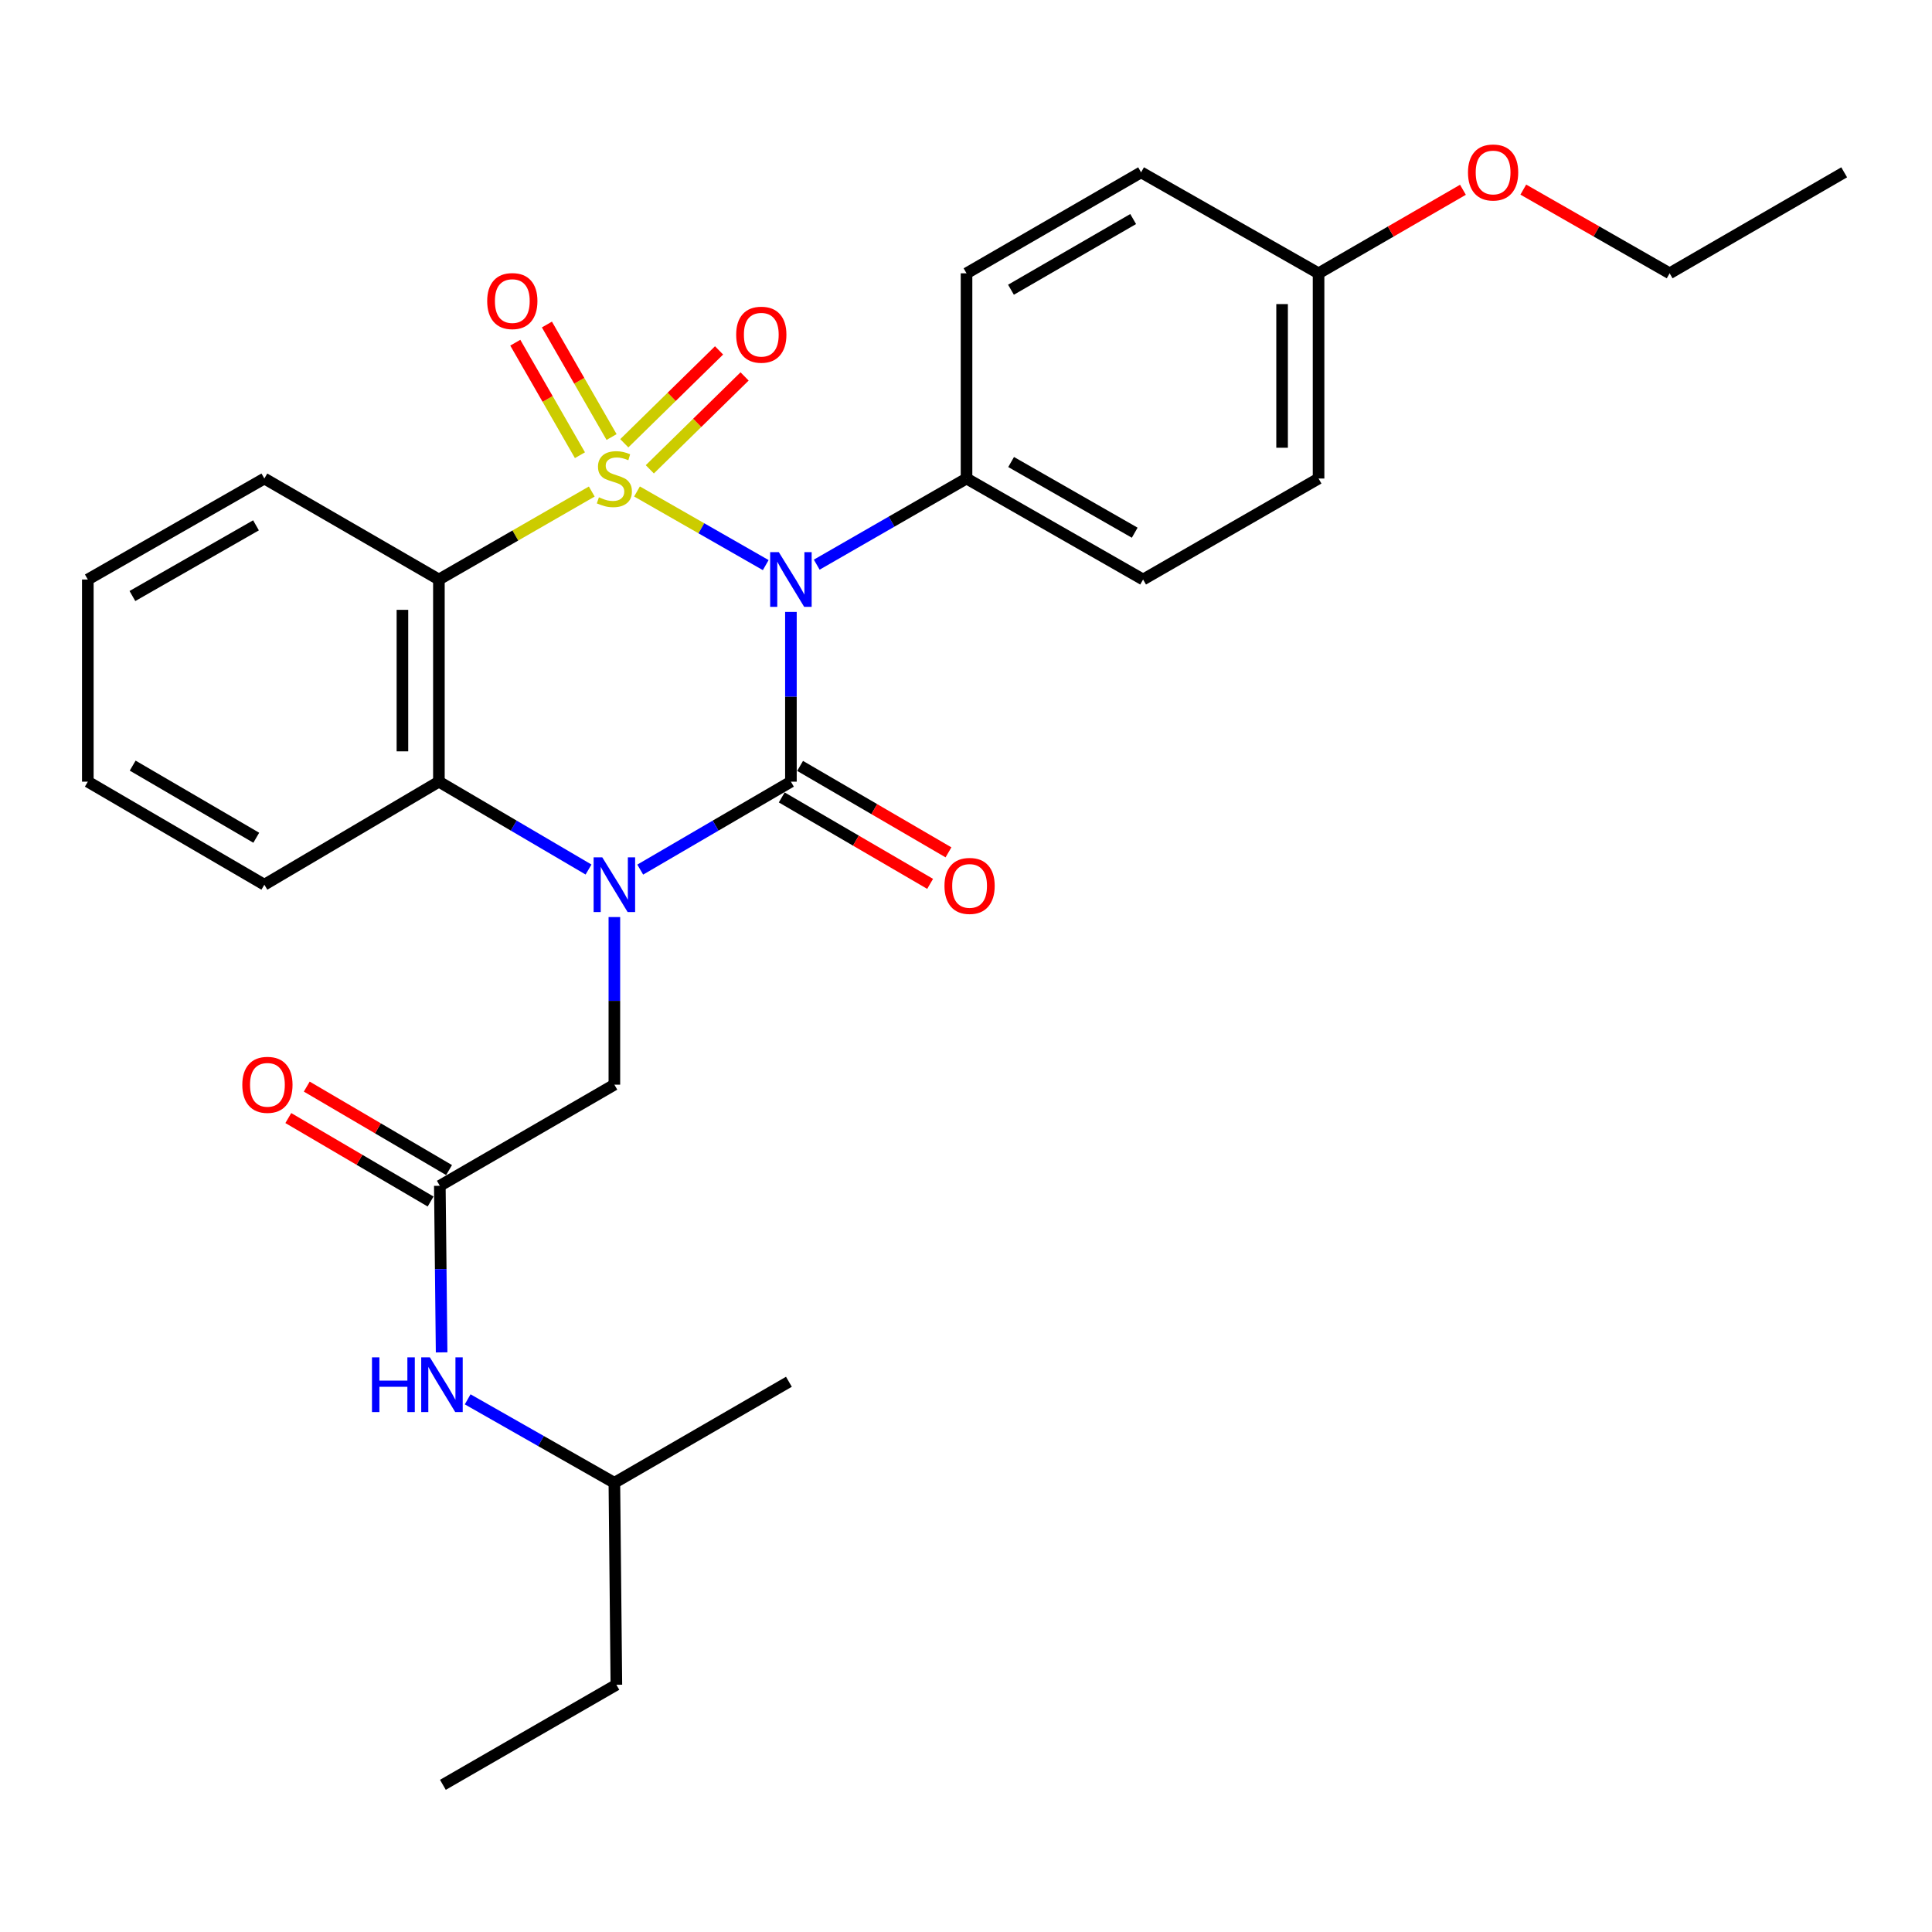 <?xml version='1.0' encoding='iso-8859-1'?>
<svg version='1.1' baseProfile='full'
              xmlns='http://www.w3.org/2000/svg'
                      xmlns:rdkit='http://www.rdkit.org/xml'
                      xmlns:xlink='http://www.w3.org/1999/xlink'
                  xml:space='preserve'
width='1000px' height='1000px' viewBox='0 0 1000 1000'>
<!-- END OF HEADER -->
<rect style='opacity:1.0;fill:#FFFFFF;stroke:none' width='1000' height='1000' x='0' y='0'> </rect>
<path class='bond-0' d='M 329.709,254.384 L 363.025,273.441' style='fill:none;fill-rule:evenodd;stroke:#CCCC00;stroke-width:6px;stroke-linecap:butt;stroke-linejoin:miter;stroke-opacity:1' />
<path class='bond-0' d='M 363.025,273.441 L 396.342,292.499' style='fill:none;fill-rule:evenodd;stroke:#0000FF;stroke-width:6px;stroke-linecap:butt;stroke-linejoin:miter;stroke-opacity:1' />
<path class='bond-3' d='M 306.297,254.418 L 266.736,277.186' style='fill:none;fill-rule:evenodd;stroke:#CCCC00;stroke-width:6px;stroke-linecap:butt;stroke-linejoin:miter;stroke-opacity:1' />
<path class='bond-3' d='M 266.736,277.186 L 227.174,299.955' style='fill:none;fill-rule:evenodd;stroke:#000000;stroke-width:6px;stroke-linecap:butt;stroke-linejoin:miter;stroke-opacity:1' />
<path class='bond-5' d='M 336.346,242.919 L 360.872,218.882' style='fill:none;fill-rule:evenodd;stroke:#CCCC00;stroke-width:6px;stroke-linecap:butt;stroke-linejoin:miter;stroke-opacity:1' />
<path class='bond-5' d='M 360.872,218.882 L 385.399,194.846' style='fill:none;fill-rule:evenodd;stroke:#FF0000;stroke-width:6px;stroke-linecap:butt;stroke-linejoin:miter;stroke-opacity:1' />
<path class='bond-5' d='M 323.133,229.436 L 347.659,205.4' style='fill:none;fill-rule:evenodd;stroke:#CCCC00;stroke-width:6px;stroke-linecap:butt;stroke-linejoin:miter;stroke-opacity:1' />
<path class='bond-5' d='M 347.659,205.4 L 372.186,181.364' style='fill:none;fill-rule:evenodd;stroke:#FF0000;stroke-width:6px;stroke-linecap:butt;stroke-linejoin:miter;stroke-opacity:1' />
<path class='bond-6' d='M 316.545,226.211 L 299.813,197.092' style='fill:none;fill-rule:evenodd;stroke:#CCCC00;stroke-width:6px;stroke-linecap:butt;stroke-linejoin:miter;stroke-opacity:1' />
<path class='bond-6' d='M 299.813,197.092 L 283.081,167.974' style='fill:none;fill-rule:evenodd;stroke:#FF0000;stroke-width:6px;stroke-linecap:butt;stroke-linejoin:miter;stroke-opacity:1' />
<path class='bond-6' d='M 300.177,235.616 L 283.445,206.498' style='fill:none;fill-rule:evenodd;stroke:#CCCC00;stroke-width:6px;stroke-linecap:butt;stroke-linejoin:miter;stroke-opacity:1' />
<path class='bond-6' d='M 283.445,206.498 L 266.713,177.379' style='fill:none;fill-rule:evenodd;stroke:#FF0000;stroke-width:6px;stroke-linecap:butt;stroke-linejoin:miter;stroke-opacity:1' />
<path class='bond-1' d='M 409.376,316.731 L 409.376,360.66' style='fill:none;fill-rule:evenodd;stroke:#0000FF;stroke-width:6px;stroke-linecap:butt;stroke-linejoin:miter;stroke-opacity:1' />
<path class='bond-1' d='M 409.376,360.66 L 409.376,404.59' style='fill:none;fill-rule:evenodd;stroke:#000000;stroke-width:6px;stroke-linecap:butt;stroke-linejoin:miter;stroke-opacity:1' />
<path class='bond-7' d='M 422.738,292.271 L 461.505,269.978' style='fill:none;fill-rule:evenodd;stroke:#0000FF;stroke-width:6px;stroke-linecap:butt;stroke-linejoin:miter;stroke-opacity:1' />
<path class='bond-7' d='M 461.505,269.978 L 500.273,247.684' style='fill:none;fill-rule:evenodd;stroke:#000000;stroke-width:6px;stroke-linecap:butt;stroke-linejoin:miter;stroke-opacity:1' />
<path class='bond-10' d='M 404.625,412.746 L 443.027,435.117' style='fill:none;fill-rule:evenodd;stroke:#000000;stroke-width:6px;stroke-linecap:butt;stroke-linejoin:miter;stroke-opacity:1' />
<path class='bond-10' d='M 443.027,435.117 L 481.429,457.489' style='fill:none;fill-rule:evenodd;stroke:#FF0000;stroke-width:6px;stroke-linecap:butt;stroke-linejoin:miter;stroke-opacity:1' />
<path class='bond-10' d='M 414.127,396.434 L 452.53,418.806' style='fill:none;fill-rule:evenodd;stroke:#000000;stroke-width:6px;stroke-linecap:butt;stroke-linejoin:miter;stroke-opacity:1' />
<path class='bond-10' d='M 452.53,418.806 L 490.932,441.177' style='fill:none;fill-rule:evenodd;stroke:#FF0000;stroke-width:6px;stroke-linecap:butt;stroke-linejoin:miter;stroke-opacity:1' />
<path class='bond-29' d='M 409.376,404.59 L 370.379,427.349' style='fill:none;fill-rule:evenodd;stroke:#000000;stroke-width:6px;stroke-linecap:butt;stroke-linejoin:miter;stroke-opacity:1' />
<path class='bond-29' d='M 370.379,427.349 L 331.382,450.108' style='fill:none;fill-rule:evenodd;stroke:#0000FF;stroke-width:6px;stroke-linecap:butt;stroke-linejoin:miter;stroke-opacity:1' />
<path class='bond-2' d='M 304.624,450.067 L 265.899,427.329' style='fill:none;fill-rule:evenodd;stroke:#0000FF;stroke-width:6px;stroke-linecap:butt;stroke-linejoin:miter;stroke-opacity:1' />
<path class='bond-2' d='M 265.899,427.329 L 227.174,404.59' style='fill:none;fill-rule:evenodd;stroke:#000000;stroke-width:6px;stroke-linecap:butt;stroke-linejoin:miter;stroke-opacity:1' />
<path class='bond-8' d='M 317.997,474.667 L 317.997,518.045' style='fill:none;fill-rule:evenodd;stroke:#0000FF;stroke-width:6px;stroke-linecap:butt;stroke-linejoin:miter;stroke-opacity:1' />
<path class='bond-8' d='M 317.997,518.045 L 317.997,561.422' style='fill:none;fill-rule:evenodd;stroke:#000000;stroke-width:6px;stroke-linecap:butt;stroke-linejoin:miter;stroke-opacity:1' />
<path class='bond-4' d='M 227.174,299.955 L 227.174,404.59' style='fill:none;fill-rule:evenodd;stroke:#000000;stroke-width:6px;stroke-linecap:butt;stroke-linejoin:miter;stroke-opacity:1' />
<path class='bond-4' d='M 208.296,315.65 L 208.296,388.895' style='fill:none;fill-rule:evenodd;stroke:#000000;stroke-width:6px;stroke-linecap:butt;stroke-linejoin:miter;stroke-opacity:1' />
<path class='bond-15' d='M 227.174,299.955 L 136.833,247.684' style='fill:none;fill-rule:evenodd;stroke:#000000;stroke-width:6px;stroke-linecap:butt;stroke-linejoin:miter;stroke-opacity:1' />
<path class='bond-19' d='M 227.174,404.59 L 136.833,457.92' style='fill:none;fill-rule:evenodd;stroke:#000000;stroke-width:6px;stroke-linecap:butt;stroke-linejoin:miter;stroke-opacity:1' />
<path class='bond-13' d='M 500.273,247.684 L 591.662,299.955' style='fill:none;fill-rule:evenodd;stroke:#000000;stroke-width:6px;stroke-linecap:butt;stroke-linejoin:miter;stroke-opacity:1' />
<path class='bond-13' d='M 523.354,239.138 L 587.326,275.727' style='fill:none;fill-rule:evenodd;stroke:#000000;stroke-width:6px;stroke-linecap:butt;stroke-linejoin:miter;stroke-opacity:1' />
<path class='bond-14' d='M 500.273,247.684 L 500.273,141.465' style='fill:none;fill-rule:evenodd;stroke:#000000;stroke-width:6px;stroke-linecap:butt;stroke-linejoin:miter;stroke-opacity:1' />
<path class='bond-9' d='M 317.997,561.422 L 227.657,613.766' style='fill:none;fill-rule:evenodd;stroke:#000000;stroke-width:6px;stroke-linecap:butt;stroke-linejoin:miter;stroke-opacity:1' />
<path class='bond-11' d='M 227.657,613.766 L 228.118,656.878' style='fill:none;fill-rule:evenodd;stroke:#000000;stroke-width:6px;stroke-linecap:butt;stroke-linejoin:miter;stroke-opacity:1' />
<path class='bond-11' d='M 228.118,656.878 L 228.579,699.99' style='fill:none;fill-rule:evenodd;stroke:#0000FF;stroke-width:6px;stroke-linecap:butt;stroke-linejoin:miter;stroke-opacity:1' />
<path class='bond-12' d='M 232.432,605.625 L 195.606,584.024' style='fill:none;fill-rule:evenodd;stroke:#000000;stroke-width:6px;stroke-linecap:butt;stroke-linejoin:miter;stroke-opacity:1' />
<path class='bond-12' d='M 195.606,584.024 L 158.779,562.423' style='fill:none;fill-rule:evenodd;stroke:#FF0000;stroke-width:6px;stroke-linecap:butt;stroke-linejoin:miter;stroke-opacity:1' />
<path class='bond-12' d='M 222.881,621.908 L 186.055,600.307' style='fill:none;fill-rule:evenodd;stroke:#000000;stroke-width:6px;stroke-linecap:butt;stroke-linejoin:miter;stroke-opacity:1' />
<path class='bond-12' d='M 186.055,600.307 L 149.228,578.706' style='fill:none;fill-rule:evenodd;stroke:#FF0000;stroke-width:6px;stroke-linecap:butt;stroke-linejoin:miter;stroke-opacity:1' />
<path class='bond-21' d='M 242.065,724.294 L 280.031,745.894' style='fill:none;fill-rule:evenodd;stroke:#0000FF;stroke-width:6px;stroke-linecap:butt;stroke-linejoin:miter;stroke-opacity:1' />
<path class='bond-21' d='M 280.031,745.894 L 317.997,767.494' style='fill:none;fill-rule:evenodd;stroke:#000000;stroke-width:6px;stroke-linecap:butt;stroke-linejoin:miter;stroke-opacity:1' />
<path class='bond-18' d='M 591.662,299.955 L 682.485,247.684' style='fill:none;fill-rule:evenodd;stroke:#000000;stroke-width:6px;stroke-linecap:butt;stroke-linejoin:miter;stroke-opacity:1' />
<path class='bond-17' d='M 500.273,141.465 L 590.624,89.195' style='fill:none;fill-rule:evenodd;stroke:#000000;stroke-width:6px;stroke-linecap:butt;stroke-linejoin:miter;stroke-opacity:1' />
<path class='bond-17' d='M 523.279,149.965 L 586.524,113.376' style='fill:none;fill-rule:evenodd;stroke:#000000;stroke-width:6px;stroke-linecap:butt;stroke-linejoin:miter;stroke-opacity:1' />
<path class='bond-24' d='M 136.833,247.684 L 45.455,299.955' style='fill:none;fill-rule:evenodd;stroke:#000000;stroke-width:6px;stroke-linecap:butt;stroke-linejoin:miter;stroke-opacity:1' />
<path class='bond-24' d='M 132.5,271.911 L 68.535,308.5' style='fill:none;fill-rule:evenodd;stroke:#000000;stroke-width:6px;stroke-linecap:butt;stroke-linejoin:miter;stroke-opacity:1' />
<path class='bond-16' d='M 682.485,141.465 L 590.624,89.195' style='fill:none;fill-rule:evenodd;stroke:#000000;stroke-width:6px;stroke-linecap:butt;stroke-linejoin:miter;stroke-opacity:1' />
<path class='bond-20' d='M 682.485,141.465 L 719.851,119.846' style='fill:none;fill-rule:evenodd;stroke:#000000;stroke-width:6px;stroke-linecap:butt;stroke-linejoin:miter;stroke-opacity:1' />
<path class='bond-20' d='M 719.851,119.846 L 757.217,98.226' style='fill:none;fill-rule:evenodd;stroke:#FF0000;stroke-width:6px;stroke-linecap:butt;stroke-linejoin:miter;stroke-opacity:1' />
<path class='bond-31' d='M 682.485,141.465 L 682.485,247.684' style='fill:none;fill-rule:evenodd;stroke:#000000;stroke-width:6px;stroke-linecap:butt;stroke-linejoin:miter;stroke-opacity:1' />
<path class='bond-31' d='M 663.607,157.398 L 663.607,231.751' style='fill:none;fill-rule:evenodd;stroke:#000000;stroke-width:6px;stroke-linecap:butt;stroke-linejoin:miter;stroke-opacity:1' />
<path class='bond-30' d='M 136.833,457.92 L 45.455,404.59' style='fill:none;fill-rule:evenodd;stroke:#000000;stroke-width:6px;stroke-linecap:butt;stroke-linejoin:miter;stroke-opacity:1' />
<path class='bond-30' d='M 132.642,433.616 L 68.677,396.285' style='fill:none;fill-rule:evenodd;stroke:#000000;stroke-width:6px;stroke-linecap:butt;stroke-linejoin:miter;stroke-opacity:1' />
<path class='bond-22' d='M 788.458,98.136 L 826.331,119.801' style='fill:none;fill-rule:evenodd;stroke:#FF0000;stroke-width:6px;stroke-linecap:butt;stroke-linejoin:miter;stroke-opacity:1' />
<path class='bond-22' d='M 826.331,119.801 L 864.205,141.465' style='fill:none;fill-rule:evenodd;stroke:#000000;stroke-width:6px;stroke-linecap:butt;stroke-linejoin:miter;stroke-opacity:1' />
<path class='bond-23' d='M 317.997,767.494 L 319.036,872.035' style='fill:none;fill-rule:evenodd;stroke:#000000;stroke-width:6px;stroke-linecap:butt;stroke-linejoin:miter;stroke-opacity:1' />
<path class='bond-25' d='M 317.997,767.494 L 408.338,715.203' style='fill:none;fill-rule:evenodd;stroke:#000000;stroke-width:6px;stroke-linecap:butt;stroke-linejoin:miter;stroke-opacity:1' />
<path class='bond-27' d='M 864.205,141.465 L 954.545,89.195' style='fill:none;fill-rule:evenodd;stroke:#000000;stroke-width:6px;stroke-linecap:butt;stroke-linejoin:miter;stroke-opacity:1' />
<path class='bond-28' d='M 319.036,872.035 L 229.24,923.823' style='fill:none;fill-rule:evenodd;stroke:#000000;stroke-width:6px;stroke-linecap:butt;stroke-linejoin:miter;stroke-opacity:1' />
<path class='bond-26' d='M 45.455,299.955 L 45.455,404.59' style='fill:none;fill-rule:evenodd;stroke:#000000;stroke-width:6px;stroke-linecap:butt;stroke-linejoin:miter;stroke-opacity:1' />
<path  class='atom-0' d='M 309.997 257.404
Q 310.317 257.524, 311.637 258.084
Q 312.957 258.644, 314.397 259.004
Q 315.877 259.324, 317.317 259.324
Q 319.997 259.324, 321.557 258.044
Q 323.117 256.724, 323.117 254.444
Q 323.117 252.884, 322.317 251.924
Q 321.557 250.964, 320.357 250.444
Q 319.157 249.924, 317.157 249.324
Q 314.637 248.564, 313.117 247.844
Q 311.637 247.124, 310.557 245.604
Q 309.517 244.084, 309.517 241.524
Q 309.517 237.964, 311.917 235.764
Q 314.357 233.564, 319.157 233.564
Q 322.437 233.564, 326.157 235.124
L 325.237 238.204
Q 321.837 236.804, 319.277 236.804
Q 316.517 236.804, 314.997 237.964
Q 313.477 239.084, 313.517 241.044
Q 313.517 242.564, 314.277 243.484
Q 315.077 244.404, 316.197 244.924
Q 317.357 245.444, 319.277 246.044
Q 321.837 246.844, 323.357 247.644
Q 324.877 248.444, 325.957 250.084
Q 327.077 251.684, 327.077 254.444
Q 327.077 258.364, 324.437 260.484
Q 321.837 262.564, 317.477 262.564
Q 314.957 262.564, 313.037 262.004
Q 311.157 261.484, 308.917 260.564
L 309.997 257.404
' fill='#CCCC00'/>
<path  class='atom-1' d='M 403.116 285.795
L 412.396 300.795
Q 413.316 302.275, 414.796 304.955
Q 416.276 307.635, 416.356 307.795
L 416.356 285.795
L 420.116 285.795
L 420.116 314.115
L 416.236 314.115
L 406.276 297.715
Q 405.116 295.795, 403.876 293.595
Q 402.676 291.395, 402.316 290.715
L 402.316 314.115
L 398.636 314.115
L 398.636 285.795
L 403.116 285.795
' fill='#0000FF'/>
<path  class='atom-3' d='M 311.737 443.76
L 321.017 458.76
Q 321.937 460.24, 323.417 462.92
Q 324.897 465.6, 324.977 465.76
L 324.977 443.76
L 328.737 443.76
L 328.737 472.08
L 324.857 472.08
L 314.897 455.68
Q 313.737 453.76, 312.497 451.56
Q 311.297 449.36, 310.937 448.68
L 310.937 472.08
L 307.257 472.08
L 307.257 443.76
L 311.737 443.76
' fill='#0000FF'/>
<path  class='atom-6' d='M 381.043 173.239
Q 381.043 166.439, 384.403 162.639
Q 387.763 158.839, 394.043 158.839
Q 400.323 158.839, 403.683 162.639
Q 407.043 166.439, 407.043 173.239
Q 407.043 180.119, 403.643 184.039
Q 400.243 187.919, 394.043 187.919
Q 387.803 187.919, 384.403 184.039
Q 381.043 180.159, 381.043 173.239
M 394.043 184.719
Q 398.363 184.719, 400.683 181.839
Q 403.043 178.919, 403.043 173.239
Q 403.043 167.679, 400.683 164.879
Q 398.363 162.039, 394.043 162.039
Q 389.723 162.039, 387.363 164.839
Q 385.043 167.639, 385.043 173.239
Q 385.043 178.959, 387.363 181.839
Q 389.723 184.719, 394.043 184.719
' fill='#FF0000'/>
<path  class='atom-7' d='M 252.171 155.829
Q 252.171 149.029, 255.531 145.229
Q 258.891 141.429, 265.171 141.429
Q 271.451 141.429, 274.811 145.229
Q 278.171 149.029, 278.171 155.829
Q 278.171 162.709, 274.771 166.629
Q 271.371 170.509, 265.171 170.509
Q 258.931 170.509, 255.531 166.629
Q 252.171 162.749, 252.171 155.829
M 265.171 167.309
Q 269.491 167.309, 271.811 164.429
Q 274.171 161.509, 274.171 155.829
Q 274.171 150.269, 271.811 147.469
Q 269.491 144.629, 265.171 144.629
Q 260.851 144.629, 258.491 147.429
Q 256.171 150.229, 256.171 155.829
Q 256.171 161.549, 258.491 164.429
Q 260.851 167.309, 265.171 167.309
' fill='#FF0000'/>
<path  class='atom-11' d='M 488.856 458.545
Q 488.856 451.745, 492.216 447.945
Q 495.576 444.145, 501.856 444.145
Q 508.136 444.145, 511.496 447.945
Q 514.856 451.745, 514.856 458.545
Q 514.856 465.425, 511.456 469.345
Q 508.056 473.225, 501.856 473.225
Q 495.616 473.225, 492.216 469.345
Q 488.856 465.465, 488.856 458.545
M 501.856 470.025
Q 506.176 470.025, 508.496 467.145
Q 510.856 464.225, 510.856 458.545
Q 510.856 452.985, 508.496 450.185
Q 506.176 447.345, 501.856 447.345
Q 497.536 447.345, 495.176 450.145
Q 492.856 452.945, 492.856 458.545
Q 492.856 464.265, 495.176 467.145
Q 497.536 470.025, 501.856 470.025
' fill='#FF0000'/>
<path  class='atom-12' d='M 192.538 702.564
L 196.378 702.564
L 196.378 714.604
L 210.858 714.604
L 210.858 702.564
L 214.698 702.564
L 214.698 730.884
L 210.858 730.884
L 210.858 717.804
L 196.378 717.804
L 196.378 730.884
L 192.538 730.884
L 192.538 702.564
' fill='#0000FF'/>
<path  class='atom-12' d='M 222.498 702.564
L 231.778 717.564
Q 232.698 719.044, 234.178 721.724
Q 235.658 724.404, 235.738 724.564
L 235.738 702.564
L 239.498 702.564
L 239.498 730.884
L 235.618 730.884
L 225.658 714.484
Q 224.498 712.564, 223.258 710.364
Q 222.058 708.164, 221.698 707.484
L 221.698 730.884
L 218.018 730.884
L 218.018 702.564
L 222.498 702.564
' fill='#0000FF'/>
<path  class='atom-13' d='M 125.417 561.502
Q 125.417 554.702, 128.777 550.902
Q 132.137 547.102, 138.417 547.102
Q 144.697 547.102, 148.057 550.902
Q 151.417 554.702, 151.417 561.502
Q 151.417 568.382, 148.017 572.302
Q 144.617 576.182, 138.417 576.182
Q 132.177 576.182, 128.777 572.302
Q 125.417 568.422, 125.417 561.502
M 138.417 572.982
Q 142.737 572.982, 145.057 570.102
Q 147.417 567.182, 147.417 561.502
Q 147.417 555.942, 145.057 553.142
Q 142.737 550.302, 138.417 550.302
Q 134.097 550.302, 131.737 553.102
Q 129.417 555.902, 129.417 561.502
Q 129.417 567.222, 131.737 570.102
Q 134.097 572.982, 138.417 572.982
' fill='#FF0000'/>
<path  class='atom-21' d='M 759.826 89.275
Q 759.826 82.475, 763.186 78.675
Q 766.546 74.875, 772.826 74.875
Q 779.106 74.875, 782.466 78.675
Q 785.826 82.475, 785.826 89.275
Q 785.826 96.155, 782.426 100.075
Q 779.026 103.955, 772.826 103.955
Q 766.586 103.955, 763.186 100.075
Q 759.826 96.195, 759.826 89.275
M 772.826 100.755
Q 777.146 100.755, 779.466 97.875
Q 781.826 94.955, 781.826 89.275
Q 781.826 83.715, 779.466 80.915
Q 777.146 78.075, 772.826 78.075
Q 768.506 78.075, 766.146 80.875
Q 763.826 83.675, 763.826 89.275
Q 763.826 94.995, 766.146 97.875
Q 768.506 100.755, 772.826 100.755
' fill='#FF0000'/>
</svg>
